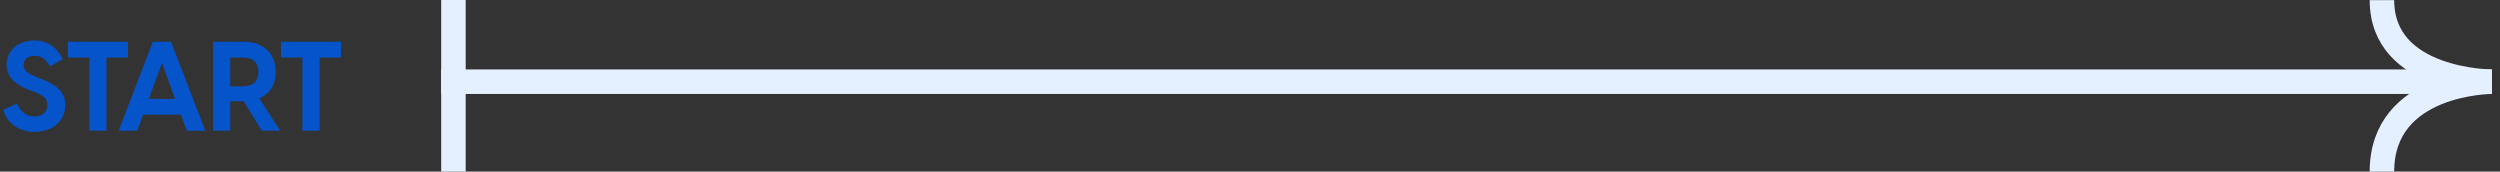 <svg width="306" height="21" viewBox="0 0 306 21" fill="none" xmlns="http://www.w3.org/2000/svg">
<rect x="0" y="0" width="306" height="21" fill="#333333" stroke="none"/>
<path d="M4.234 16.153C6.059 16.153 7.992 15.08 7.992 12.871C7.992 11.321 7.041 10.462 5.139 9.695L4.403 9.404C3.206 8.944 2.884 8.499 2.884 7.931C2.884 7.21 3.467 6.827 4.249 6.827C5.047 6.827 5.645 7.256 6.105 8.131L7.67 7.256C7.179 6.106 6.044 4.955 4.172 4.955C2.332 4.955 0.813 6.09 0.813 7.916C0.813 9.573 2.04 10.401 3.528 10.999L4.218 11.26C5.323 11.705 5.799 12.058 5.799 12.855C5.799 13.806 5.062 14.251 4.203 14.251C3.099 14.251 2.408 13.5 2.102 12.656L0.399 13.438C0.782 15.034 2.332 16.153 4.234 16.153ZM15.656 5.109H8.309V7.041H10.932V16H13.033V7.041H15.656V5.109ZM22.865 16H25.135L20.932 5.109H18.708L14.52 16H16.79L17.511 14.037H22.144L22.865 16ZM18.217 12.104L19.828 7.716L21.438 12.104H18.217ZM32.052 16H34.291L31.745 12.042C33.003 11.505 33.754 10.37 33.754 8.806C33.754 6.581 32.22 5.109 29.904 5.109H26.084V16H28.186V12.395H29.812L32.052 16ZM28.186 7.041H29.689C30.84 7.041 31.622 7.548 31.622 8.806C31.622 10.079 30.84 10.57 29.689 10.57H28.186V7.041ZM41.737 5.109H34.389V7.041H37.013V16H39.114V7.041H41.737V5.109Z" fill="#0554CA"/>
<path d="M55.5 21L55.5 0" stroke="#E4F0FF" stroke-width="3"/>
<path d="M54 10H305" stroke="#E4F0FF" stroke-width="3"/>
<path d="M291.548 21C291.548 10 305 10 305 10C305 10 291.548 10 291.548 0.02" stroke="#E4F0FF" stroke-width="3"/>
</svg>
